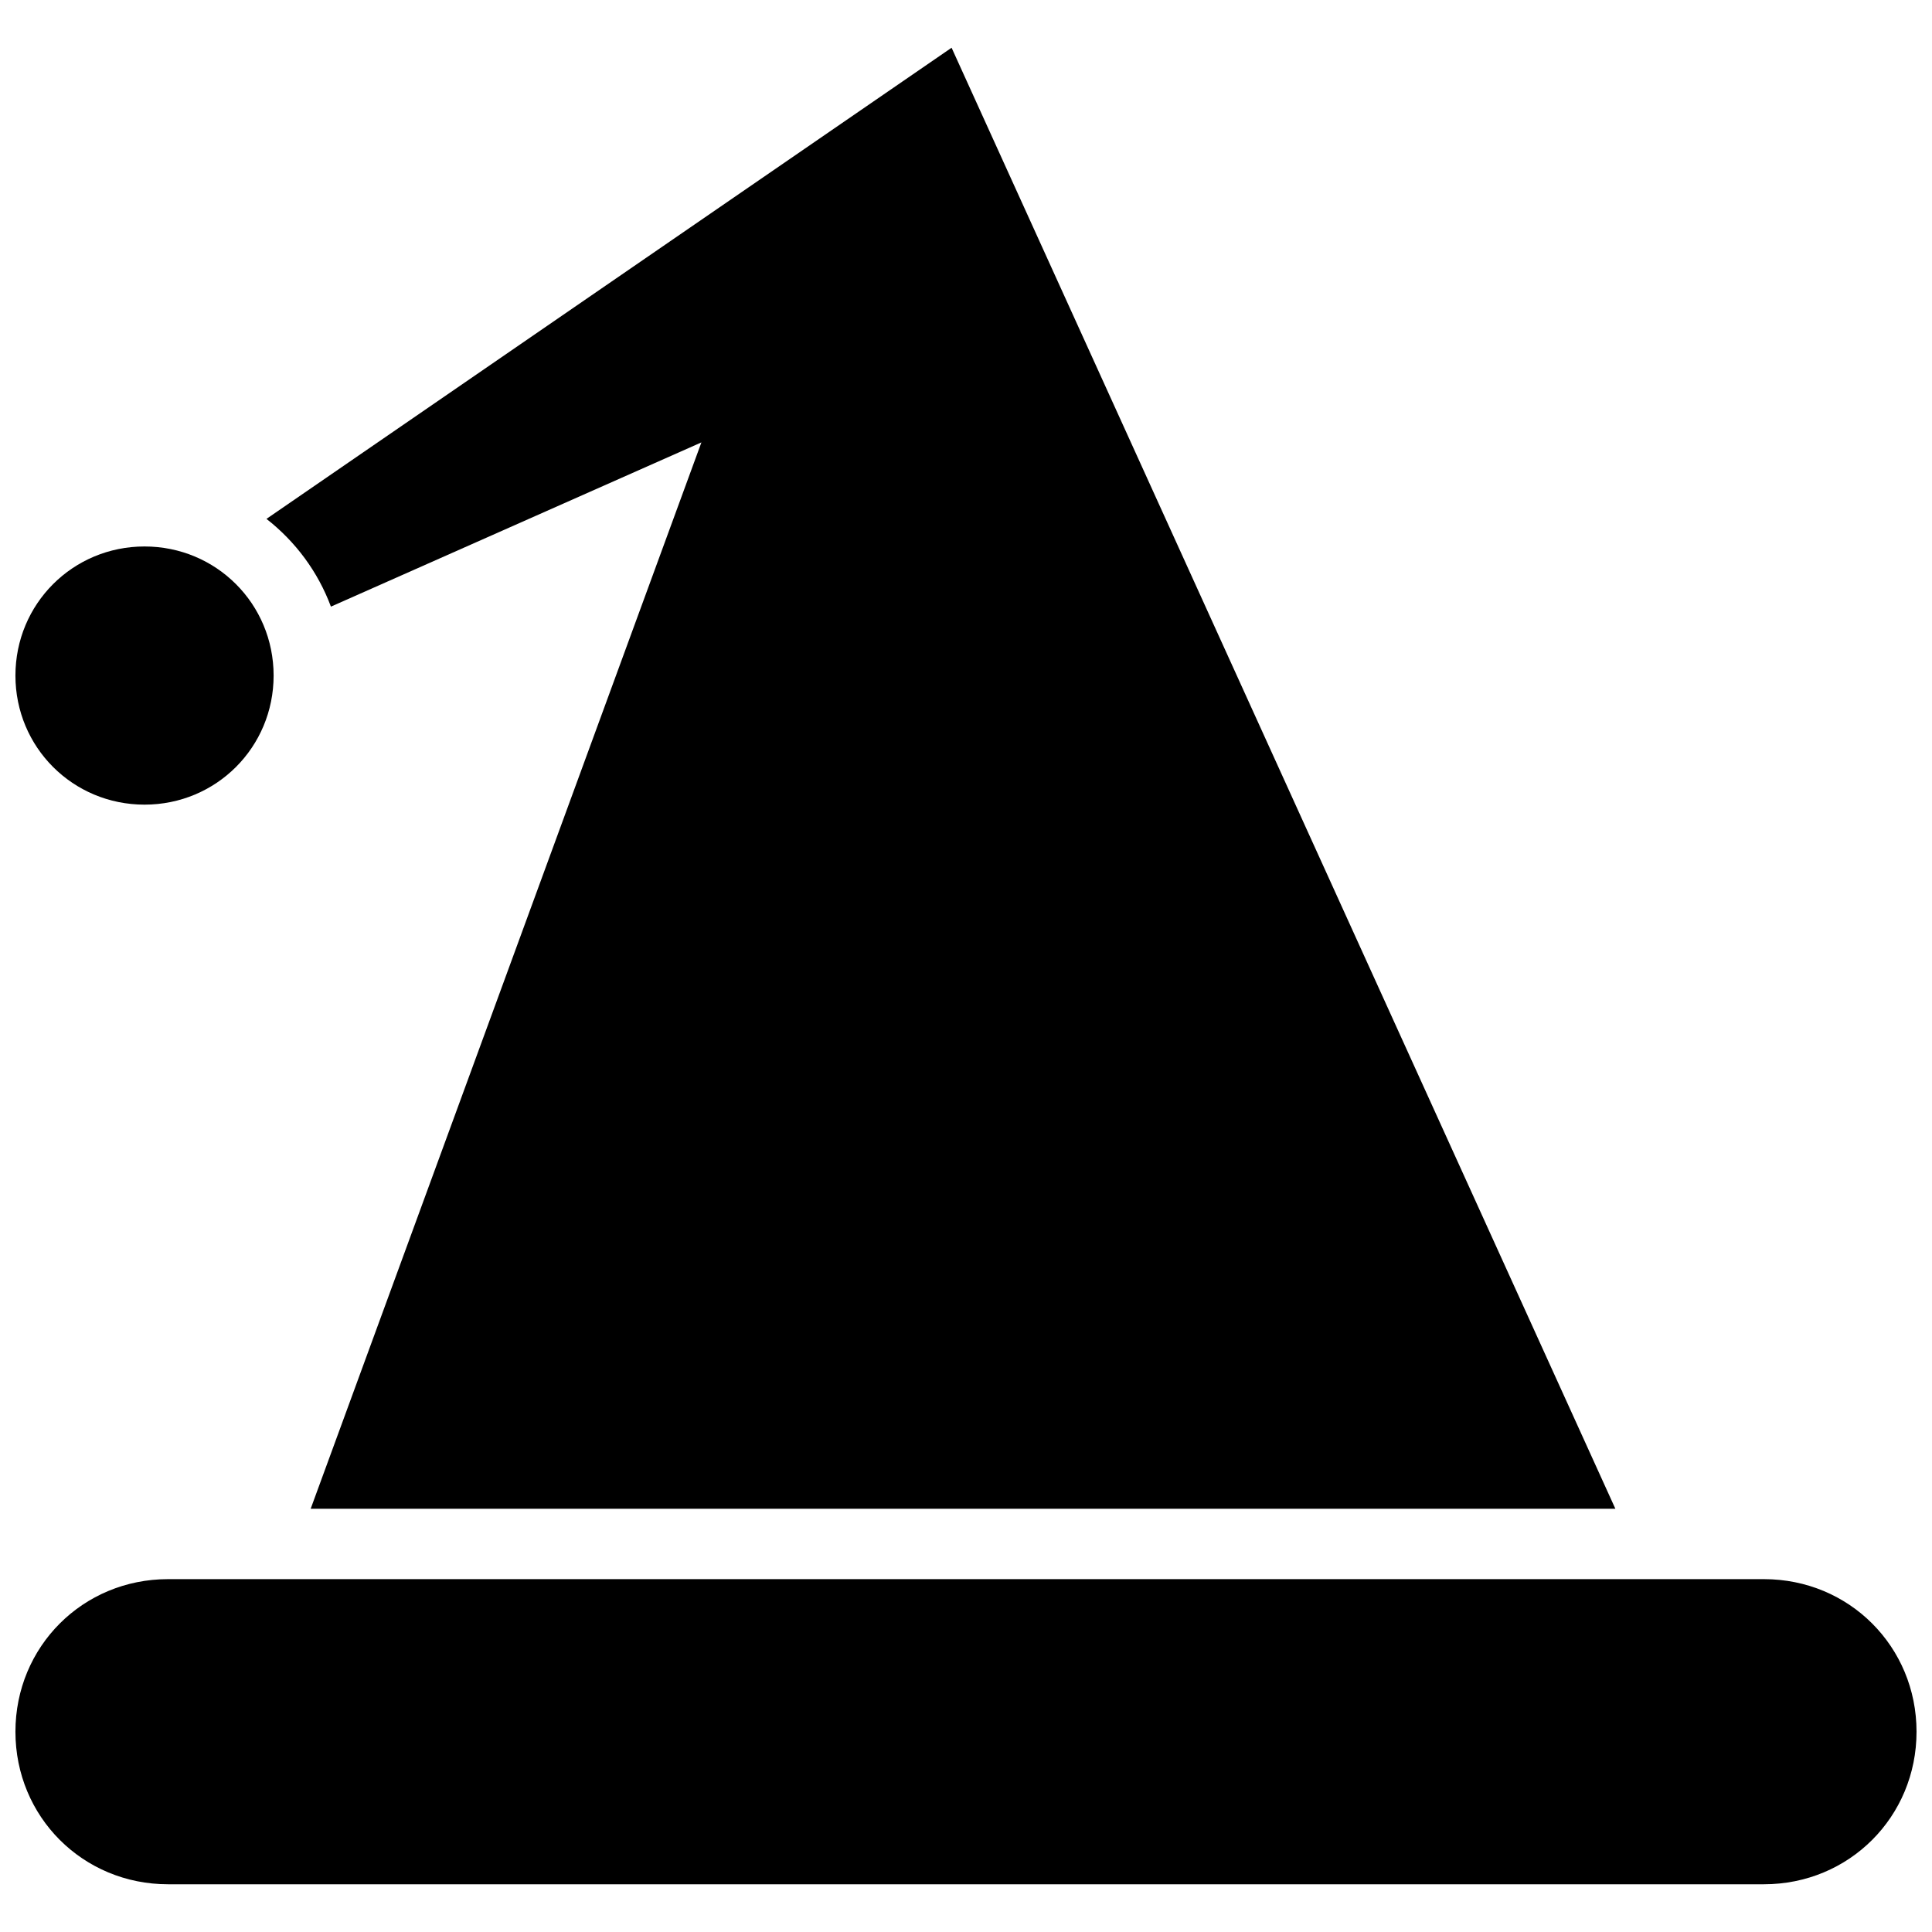 <?xml version="1.0" encoding="UTF-8"?>
<!-- The Best Svg Icon site in the world: iconSvg.co, Visit us! https://iconsvg.co -->
<svg width="800px" height="800px" version="1.1" viewBox="144 144 512 512" xmlns="http://www.w3.org/2000/svg">
 <defs>
  <clipPath id="b">
   <path d="m148.09 288h68.906v70h-68.906z"/>
  </clipPath>
  <clipPath id="a">
   <path d="m148.09 562h503.81v82h-503.81z"/>
  </clipPath>
 </defs>
 <path d="m396.18 156.65 175.91 387.19h-345.76l103.55-282.6-98.184 43.523c-3.453-9.281-9.402-17.254-17.082-23.254z"/>
 <g clip-path="url(#b)">
  <path d="m182.3 288.82c19.004 0 34.211 15.207 34.211 34.211s-15.207 34.207-34.211 34.207c-19.004 0-34.211-15.207-34.211-34.207 0-19.004 15.207-34.211 34.211-34.211z"/>
 </g>
 <g clip-path="url(#a)">
  <path d="m188.52 562.49h422.95c22.559 0 40.43 17.871 40.43 40.43s-17.871 40.43-40.43 40.43h-422.95c-22.559 0-40.43-17.871-40.43-40.43s17.871-40.43 40.43-40.43z"/>
 </g>
</svg>